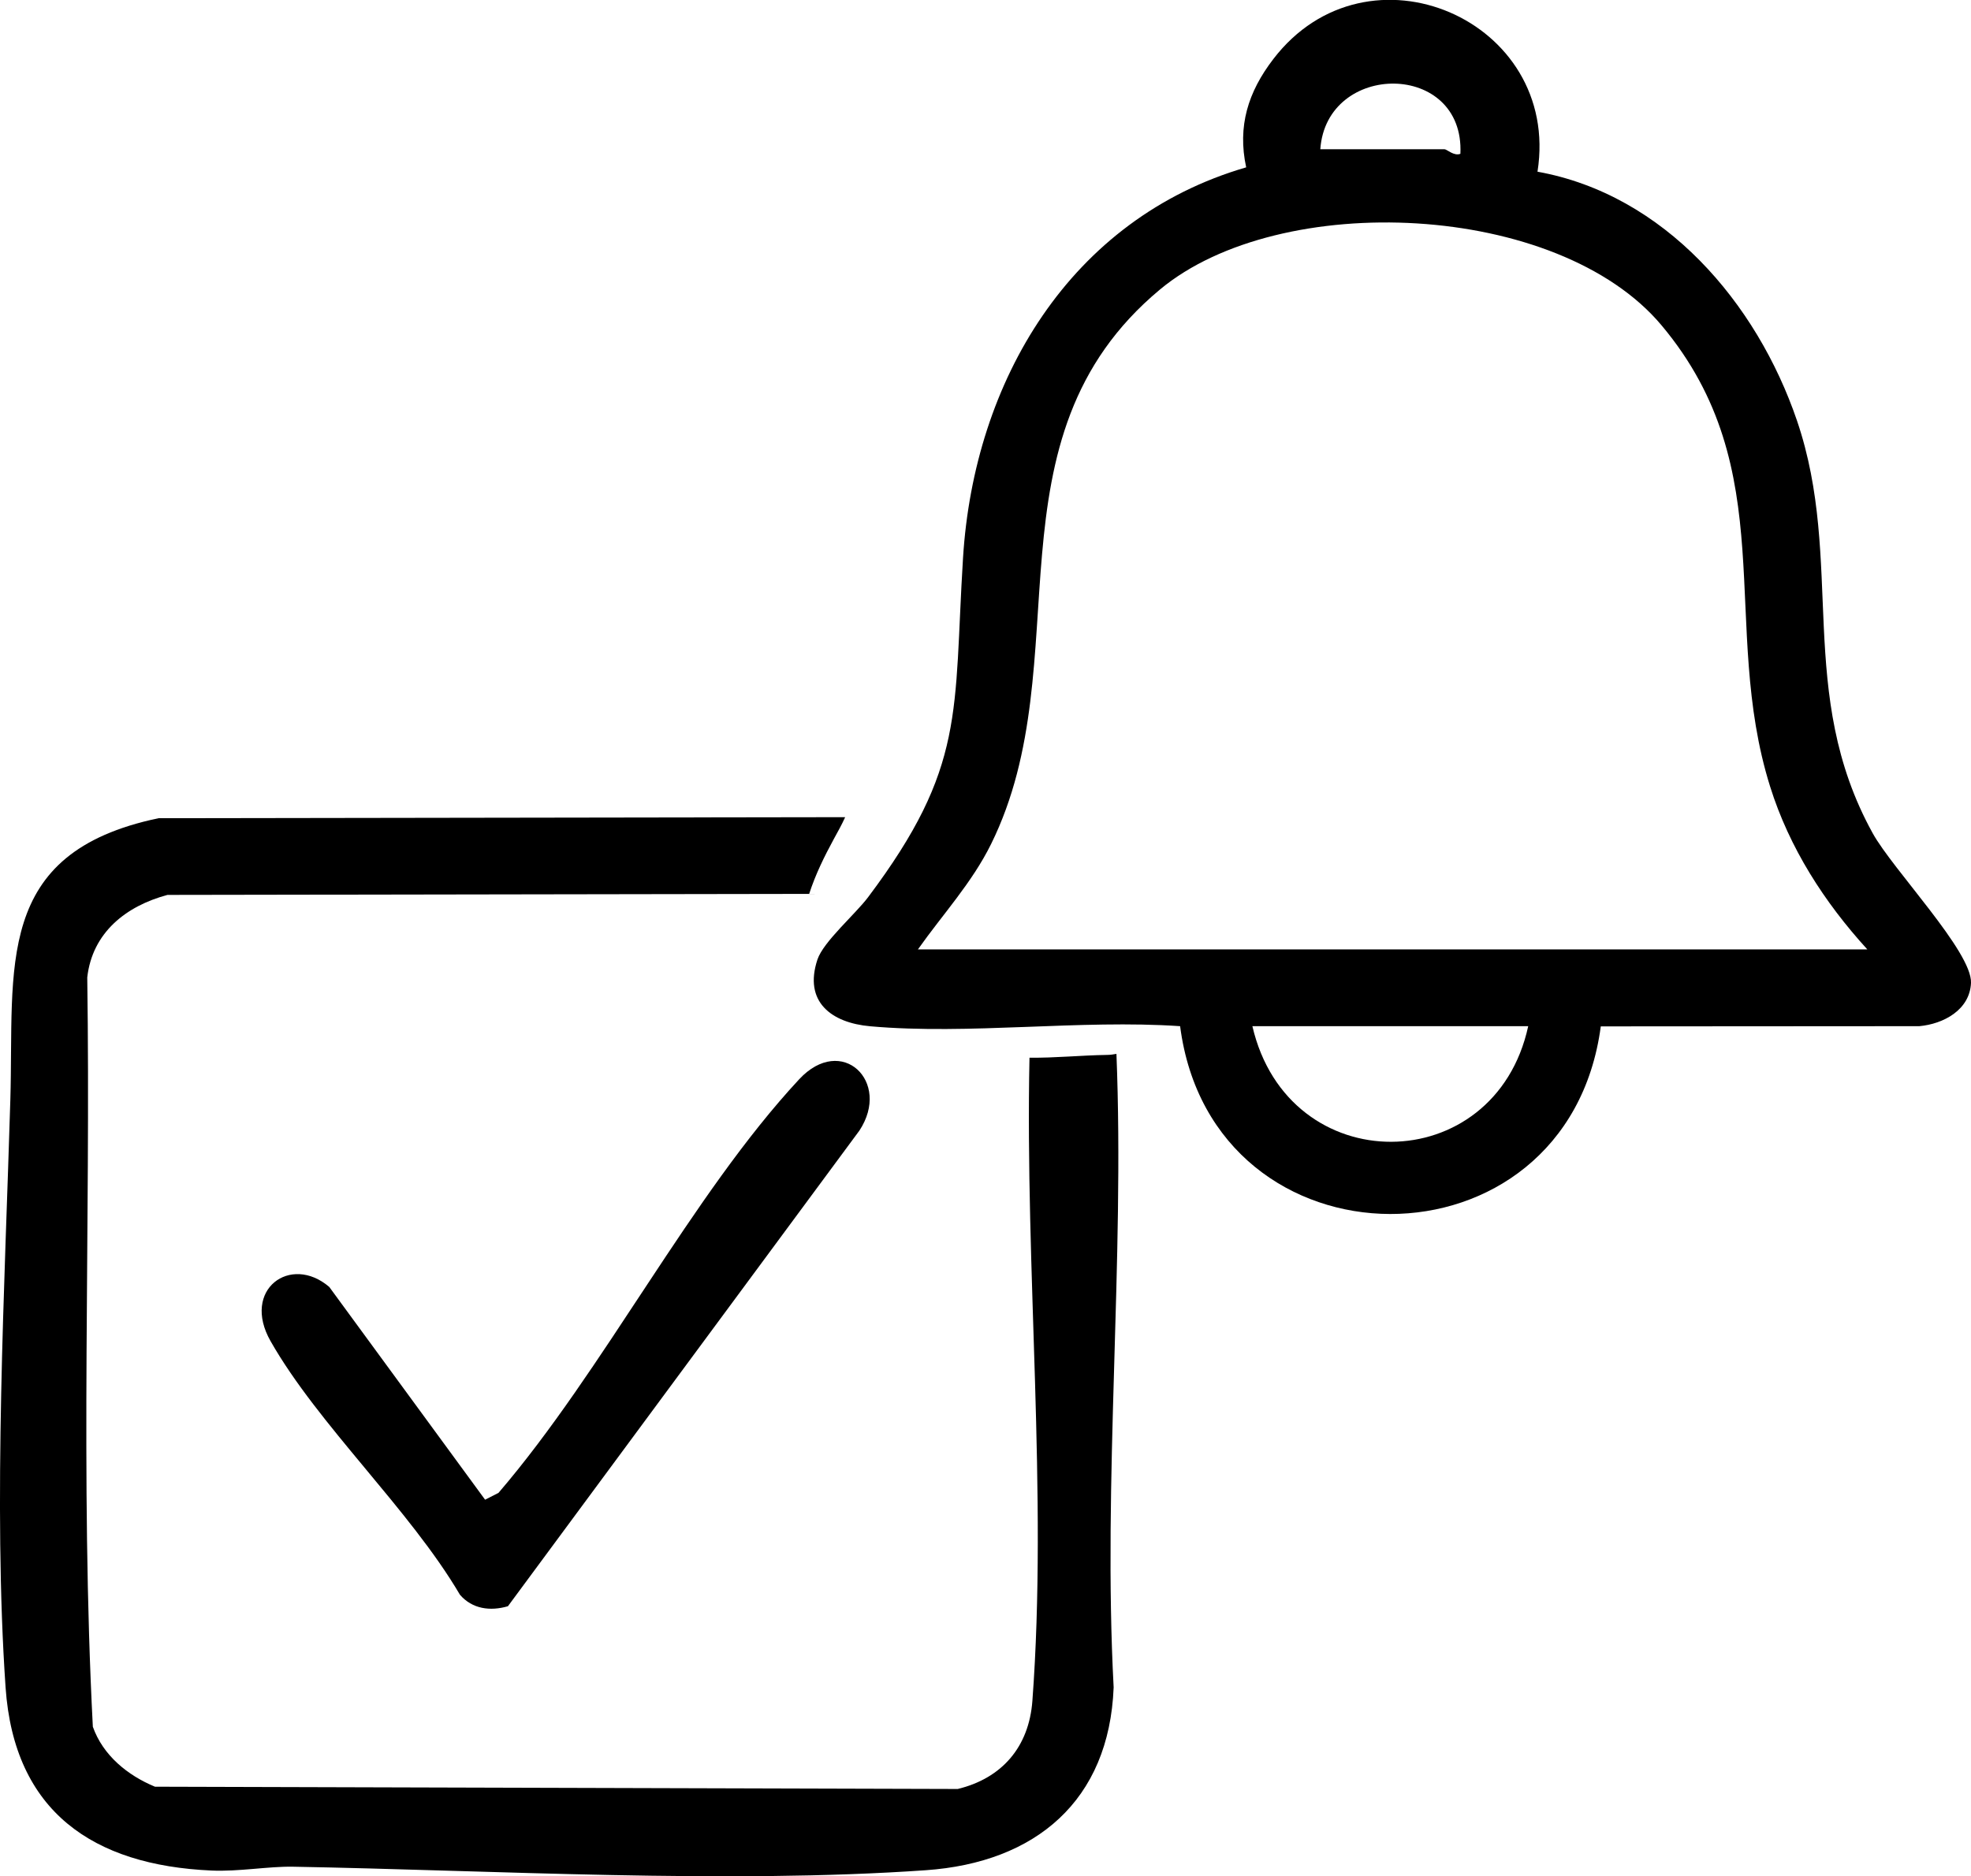 <?xml version="1.0" encoding="UTF-8"?>
<svg id="katman_2" data-name="katman 2" xmlns="http://www.w3.org/2000/svg" viewBox="0 0 190.65 181.53">
  <g id="Layer_1" data-name="Layer 1">
    <path d="M148.71,16.61c12.28,2.21,21.22,12.67,25.11,24.09,4.63,13.61-.16,26.36,7.32,39.91,1.92,3.49,9.63,11.48,9.51,14.48-.11,2.62-2.67,3.98-5,4.19l-30.81.02c-3.23,24.28-37.56,24.13-40.69-.02-9.67-.66-20.43.86-29.97.01-3.75-.33-6.47-2.36-5.11-6.46.58-1.73,3.67-4.39,4.9-6.03,9.49-12.64,8.25-17.84,9.18-32.81,1.06-17.13,10.35-32.84,27.39-37.8-.86-3.99.19-7.3,2.62-10.47,9.11-11.91,27.86-3.8,25.56,10.88ZM127.7,14.44h12.03c.22,0,.92.69,1.53.44.42-8.99-12.95-8.97-13.55-.44ZM180.62,91.85c-4.15-4.55-7.54-9.81-9.4-15.75-4.92-15.69,1.26-30.57-10.49-44.61-10.03-11.99-36.88-13.18-48.53-3.48-17.36,14.45-7.61,35.96-16.33,53.64-1.86,3.77-4.68,6.8-7.08,10.2h91.84ZM147.82,99.28h-26.68c3.48,15,23.46,14.83,26.68,0Z"/>
    <path d="M107.99,101.96c-.29.05-.59.1-.89.1-2.58.04-5.03.3-7.52.27-.44,20.54,1.77,42.2.28,62.23-.33,4.44-2.93,7.48-7.22,8.52l-77.65-.22c-2.64-1.09-5.03-3.03-6.01-5.8-1.25-24.02-.19-48.36-.54-72.5.49-4.34,3.76-6.91,7.76-7.98l62.07-.1c.6-1.86,1.46-3.61,2.39-5.32.37-.68.77-1.38,1.09-2.1l-66.41.1C-.7,82.51,1.38,93.61,1,106.42c-.53,17.84-1.68,39.17-.46,56.84.83,12.01,8.47,17.2,19.9,17.71,2.67.12,5.48-.41,7.89-.37,19.4.35,42.05,1.68,61.22.34,10.61-.74,17.74-6.71,18.17-17.69-1.06-20,1.07-41.23.27-61.3Z"/>
    <path d="M46.93,145.09l1.29-.66c10.17-11.85,18.65-28.79,29.08-40.01,4.12-4.43,8.94.24,5.83,4.96l-34,46.02c-1.71.5-3.45.27-4.64-1.11-4.87-8.28-13.71-16.43-18.32-24.54-2.84-4.99,1.94-8.45,5.68-5.24l15.07,20.58Z"/>
  </g>
</svg>